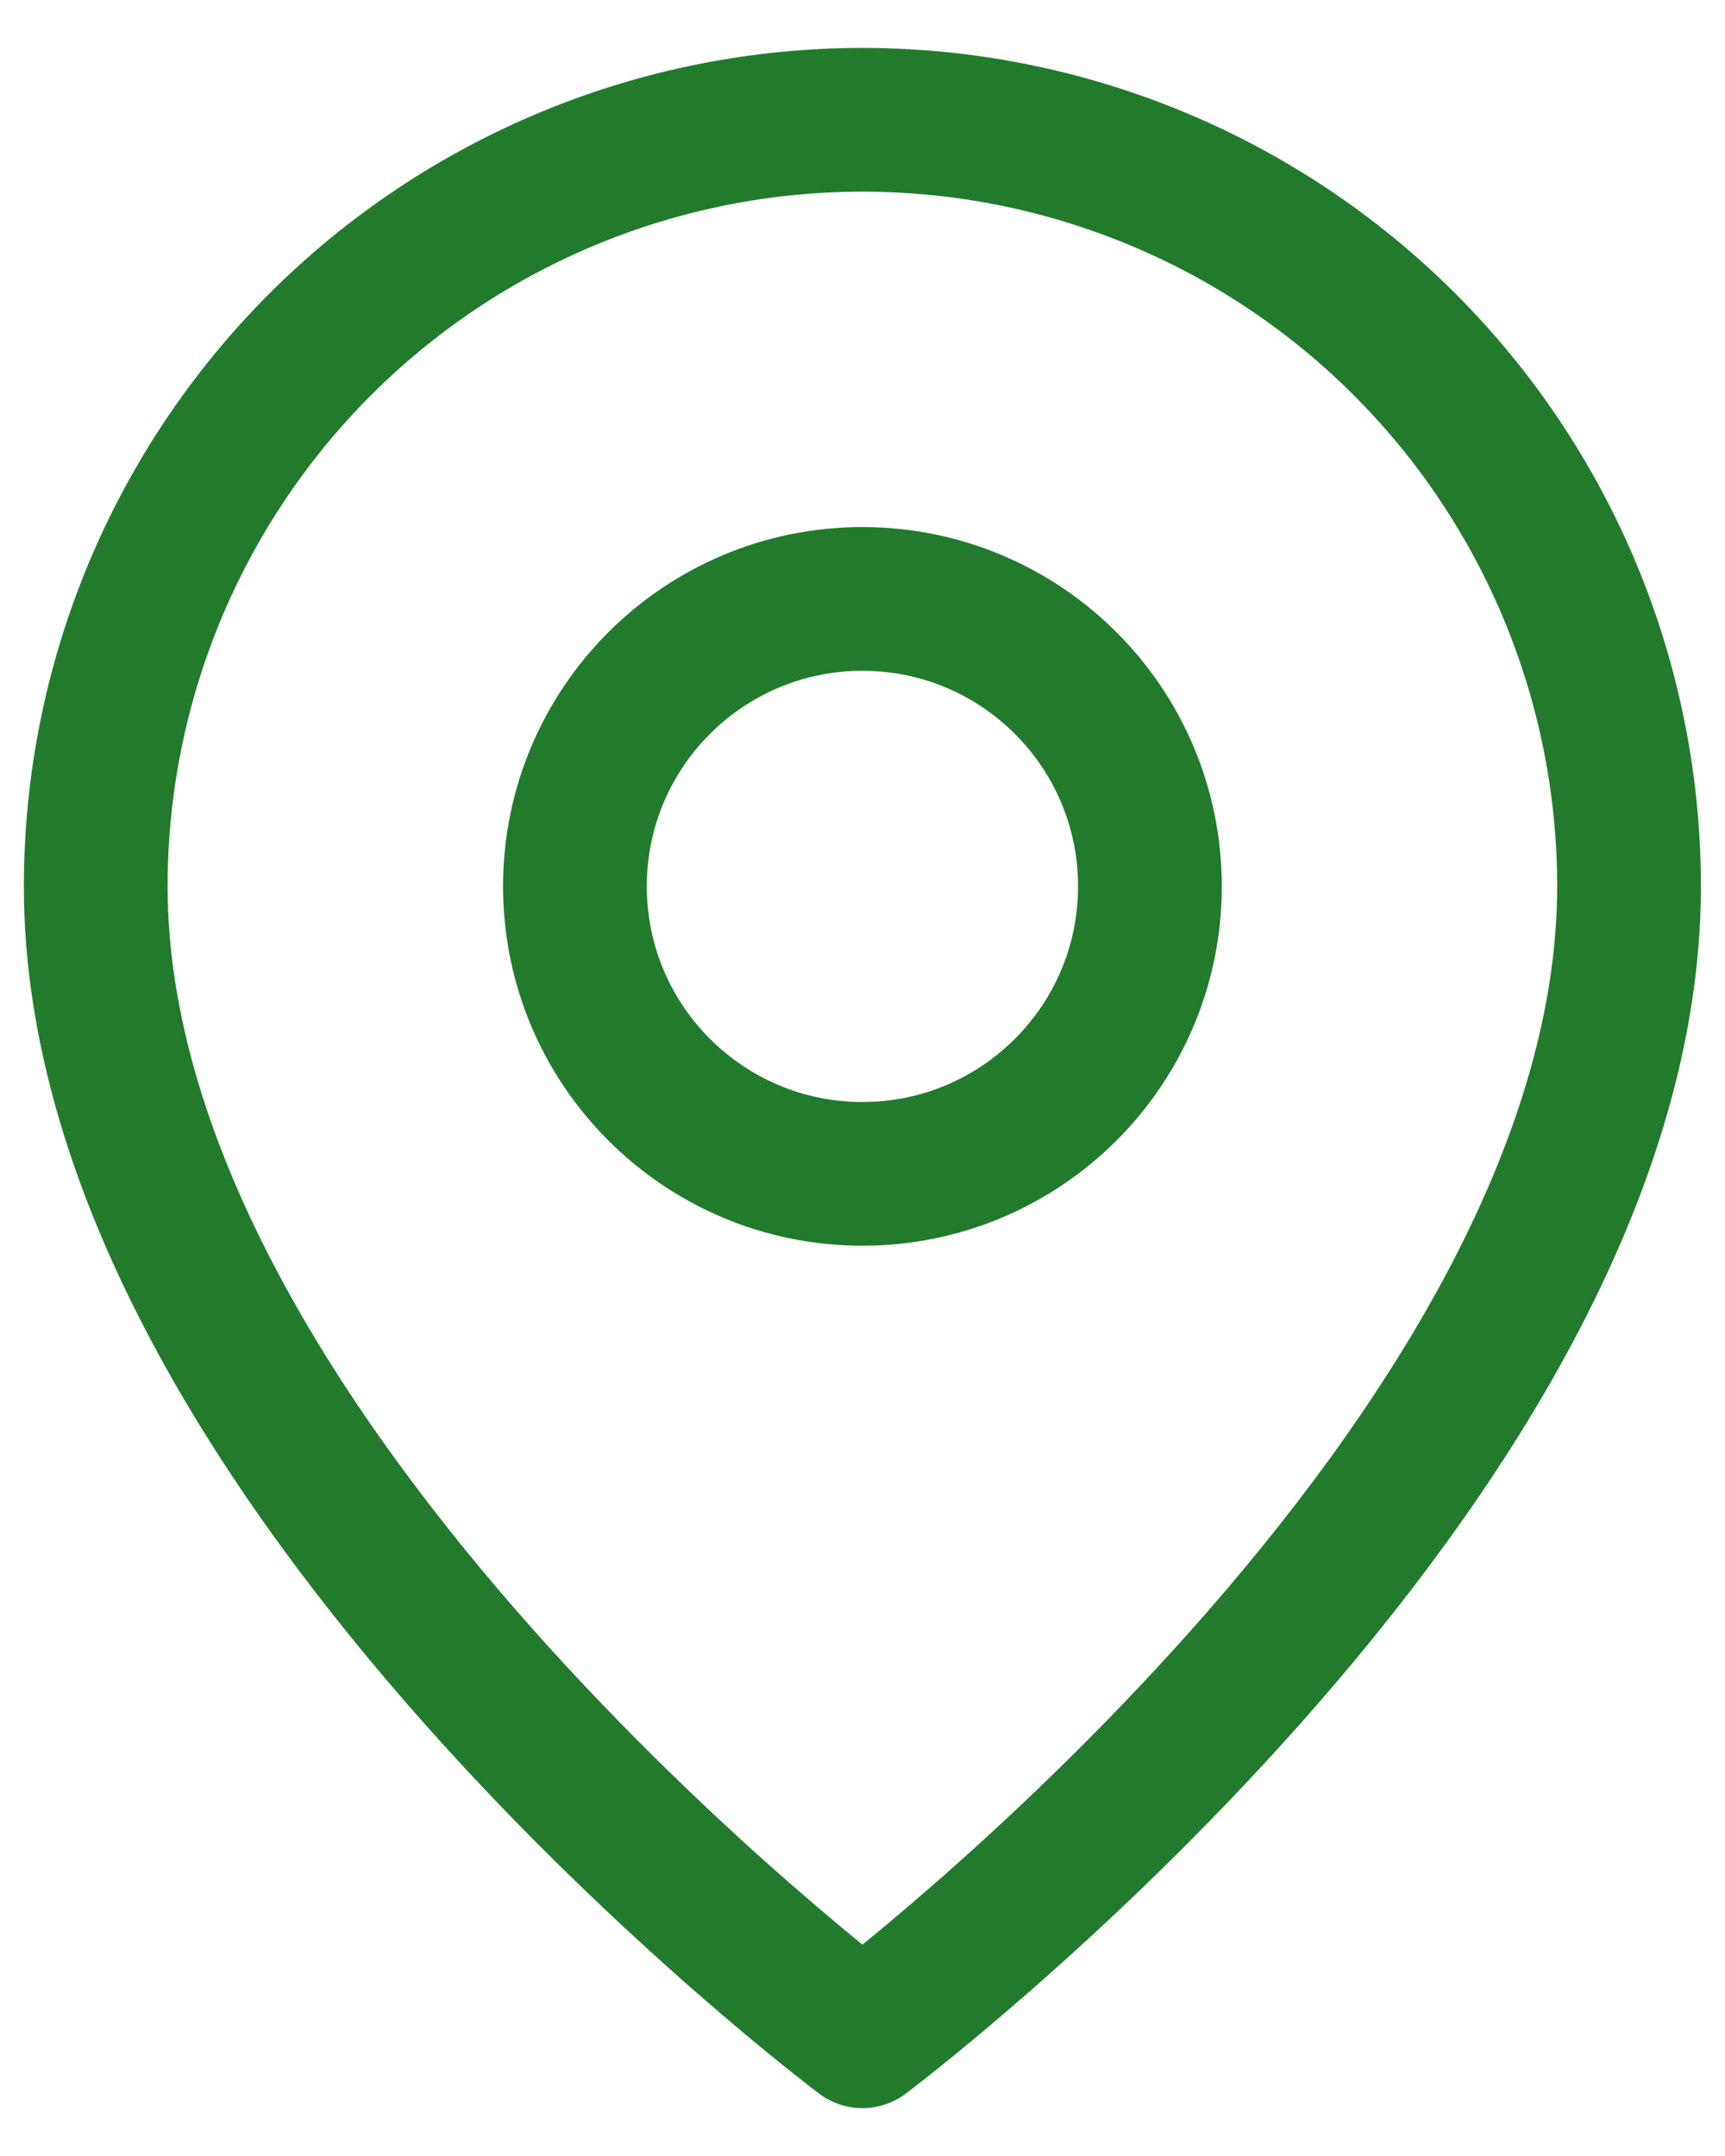 <svg width="24" height="30" viewBox="0 0 24 30" fill="none" xmlns="http://www.w3.org/2000/svg">
<path d="M22.665 12.334C22.665 20.334 11.999 28.334 11.999 28.334C11.999 28.334 1.332 20.334 1.332 12.334C1.332 9.505 2.456 6.792 4.456 4.791C6.457 2.791 9.17 1.667 11.999 1.667C14.828 1.667 17.541 2.791 19.541 4.791C21.542 6.792 22.665 9.505 22.665 12.334Z" stroke="#227B2C" stroke-width="2" stroke-linecap="round" stroke-linejoin="round"/>
<path d="M11.999 16.334C14.208 16.334 15.999 14.543 15.999 12.334C15.999 10.124 14.208 8.334 11.999 8.334C9.79 8.334 7.999 10.124 7.999 12.334C7.999 14.543 9.79 16.334 11.999 16.334Z" stroke="#227B2C" stroke-width="2" stroke-linecap="round" stroke-linejoin="round"/>
</svg>
